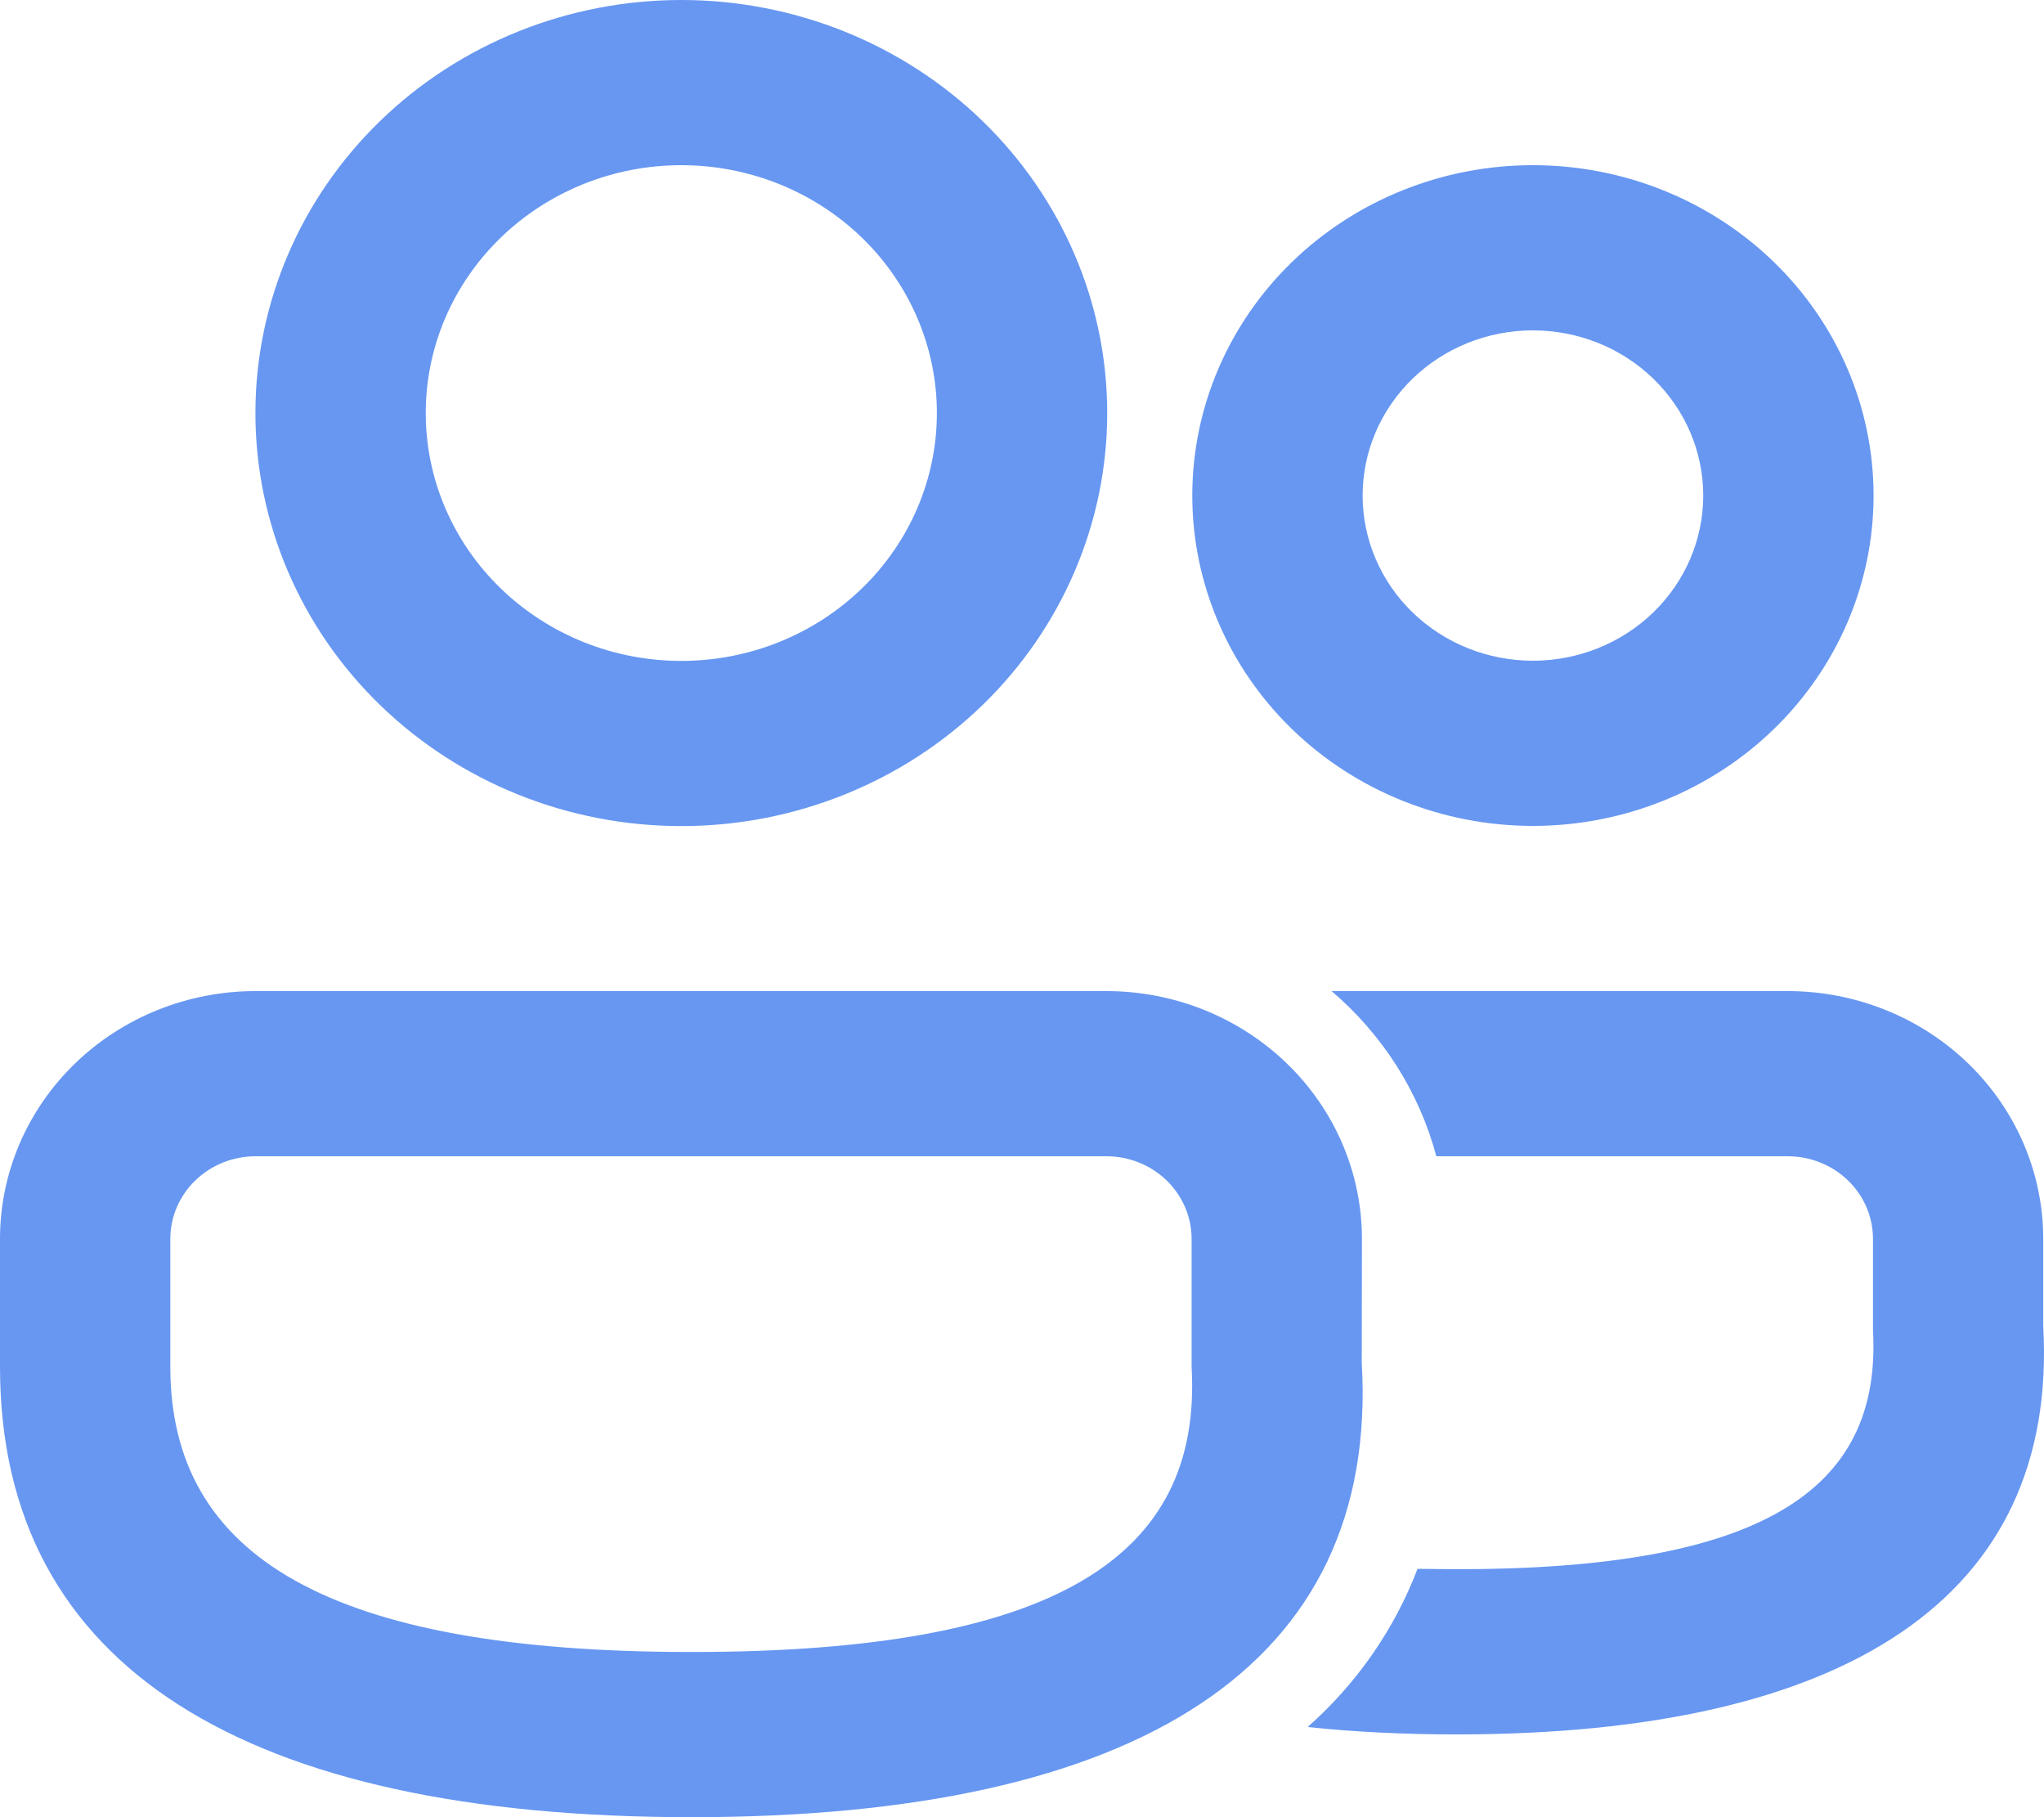 <svg width="45" height="40" viewBox="0 0 45 40" fill="none" xmlns="http://www.w3.org/2000/svg">
<path d="M24.359 21.816C25.851 21.816 27.281 22.391 28.336 23.414C29.391 24.436 29.984 25.824 29.984 27.27L29.98 29.992C30.366 36.669 25.062 40 15.224 40C5.42 40 0 36.713 0 30.086V27.27C0 25.824 0.593 24.436 1.647 23.414C2.702 22.391 4.133 21.816 5.625 21.816H24.359V21.816ZM39.358 21.816C40.85 21.816 42.281 22.391 43.336 23.414C44.39 24.436 44.983 25.824 44.983 27.27V29.185C45.32 35.175 40.633 38.178 32.067 38.178C30.904 38.178 29.811 38.124 28.789 38.015C29.871 37.058 30.7 35.864 31.208 34.533L32.067 34.542C38.758 34.542 41.432 32.828 41.235 29.285V27.27C41.235 26.788 41.038 26.326 40.686 25.985C40.334 25.644 39.857 25.452 39.36 25.452H31.622C31.246 24.044 30.443 22.777 29.316 21.816H39.36H39.358ZM24.359 25.452H5.625C5.127 25.452 4.651 25.644 4.299 25.985C3.947 26.326 3.75 26.788 3.75 27.27V30.088C3.75 34.253 7.23 36.364 15.224 36.364C23.189 36.364 26.474 34.3 26.234 30.092V27.27C26.234 26.788 26.036 26.326 25.685 25.985C25.333 25.644 24.856 25.452 24.359 25.452ZM14.999 0C17.486 0 19.871 0.958 21.63 2.663C23.388 4.368 24.376 6.681 24.376 9.092C24.376 11.503 23.388 13.816 21.63 15.521C19.871 17.226 17.486 18.184 14.999 18.184C12.512 18.184 10.128 17.226 8.369 15.521C6.611 13.816 5.623 11.503 5.623 9.092C5.623 6.681 6.611 4.368 8.369 2.663C10.128 0.958 12.512 0 14.999 0V0ZM33.748 3.636C35.737 3.636 37.645 4.402 39.051 5.766C40.458 7.13 41.248 8.979 41.248 10.908C41.248 12.837 40.458 14.686 39.051 16.05C37.645 17.414 35.737 18.18 33.748 18.18C31.759 18.18 29.852 17.414 28.445 16.05C27.039 14.686 26.249 12.837 26.249 10.908C26.249 8.979 27.039 7.13 28.445 5.766C29.852 4.402 31.759 3.636 33.748 3.636ZM14.999 3.636C14.26 3.636 13.529 3.777 12.846 4.051C12.164 4.326 11.543 4.727 11.021 5.234C10.498 5.741 10.084 6.342 9.801 7.004C9.518 7.666 9.373 8.375 9.373 9.092C9.373 9.808 9.518 10.518 9.801 11.18C10.084 11.842 10.498 12.443 11.021 12.95C11.543 13.456 12.164 13.858 12.846 14.133C13.529 14.407 14.26 14.548 14.999 14.548C16.492 14.548 17.923 13.973 18.978 12.95C20.033 11.927 20.626 10.539 20.626 9.092C20.626 7.645 20.033 6.257 18.978 5.234C17.923 4.211 16.492 3.636 14.999 3.636V3.636ZM33.748 7.272C32.754 7.272 31.8 7.655 31.097 8.337C30.394 9.019 29.999 9.944 29.999 10.908C29.999 11.872 30.394 12.797 31.097 13.479C31.8 14.161 32.754 14.544 33.748 14.544C34.743 14.544 35.697 14.161 36.4 13.479C37.103 12.797 37.498 11.872 37.498 10.908C37.498 9.944 37.103 9.019 36.4 8.337C35.697 7.655 34.743 7.272 33.748 7.272V7.272Z" fill="#6797F1"/>
</svg>
